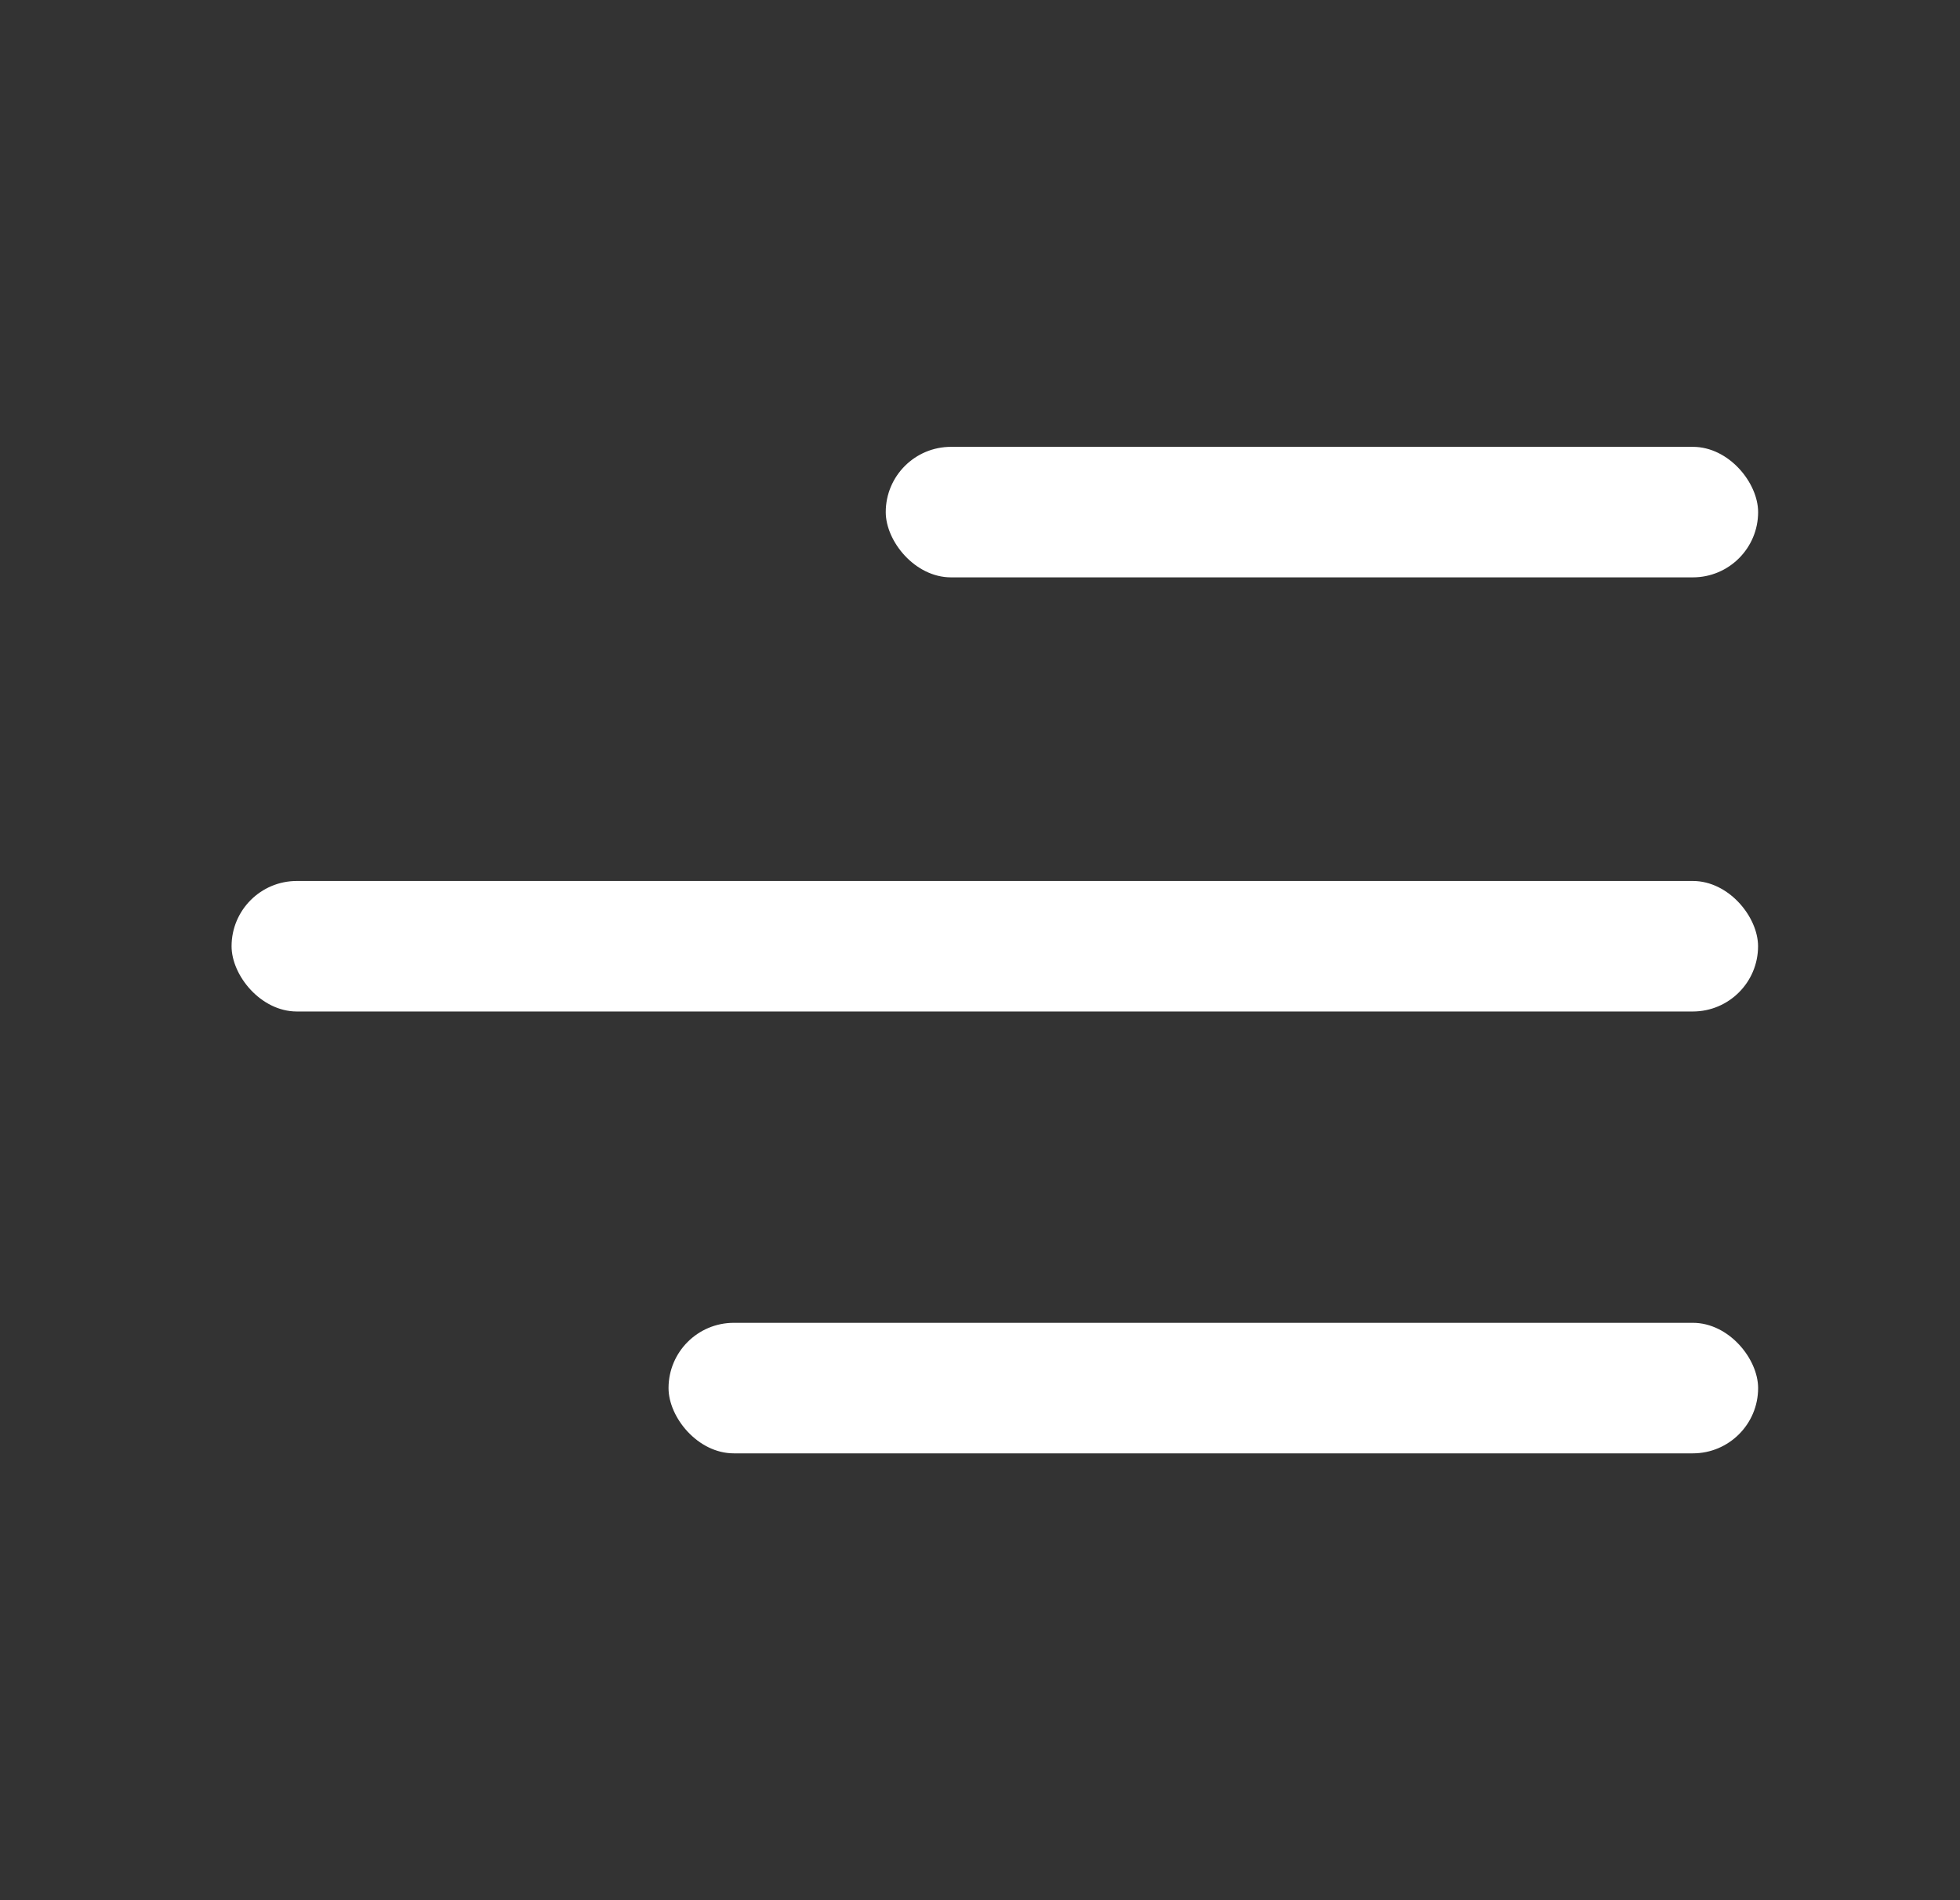 <svg width="33" height="32" viewBox="0 0 33 32" fill="none" xmlns="http://www.w3.org/2000/svg">
<rect x="0" y="0" width="33" height="32" fill="#333333" stroke="none"/>
<rect x="14.913" y="7.525" width="14.688" height="2.198" rx="1.099" fill="white"/>
<rect x="3.899" y="14.836" width="25.701" height="2.198" rx="1.099" fill="white"/>
<rect x="11.256" y="22.277" width="18.345" height="2.198" rx="1.099" fill="white"/>
</svg>
